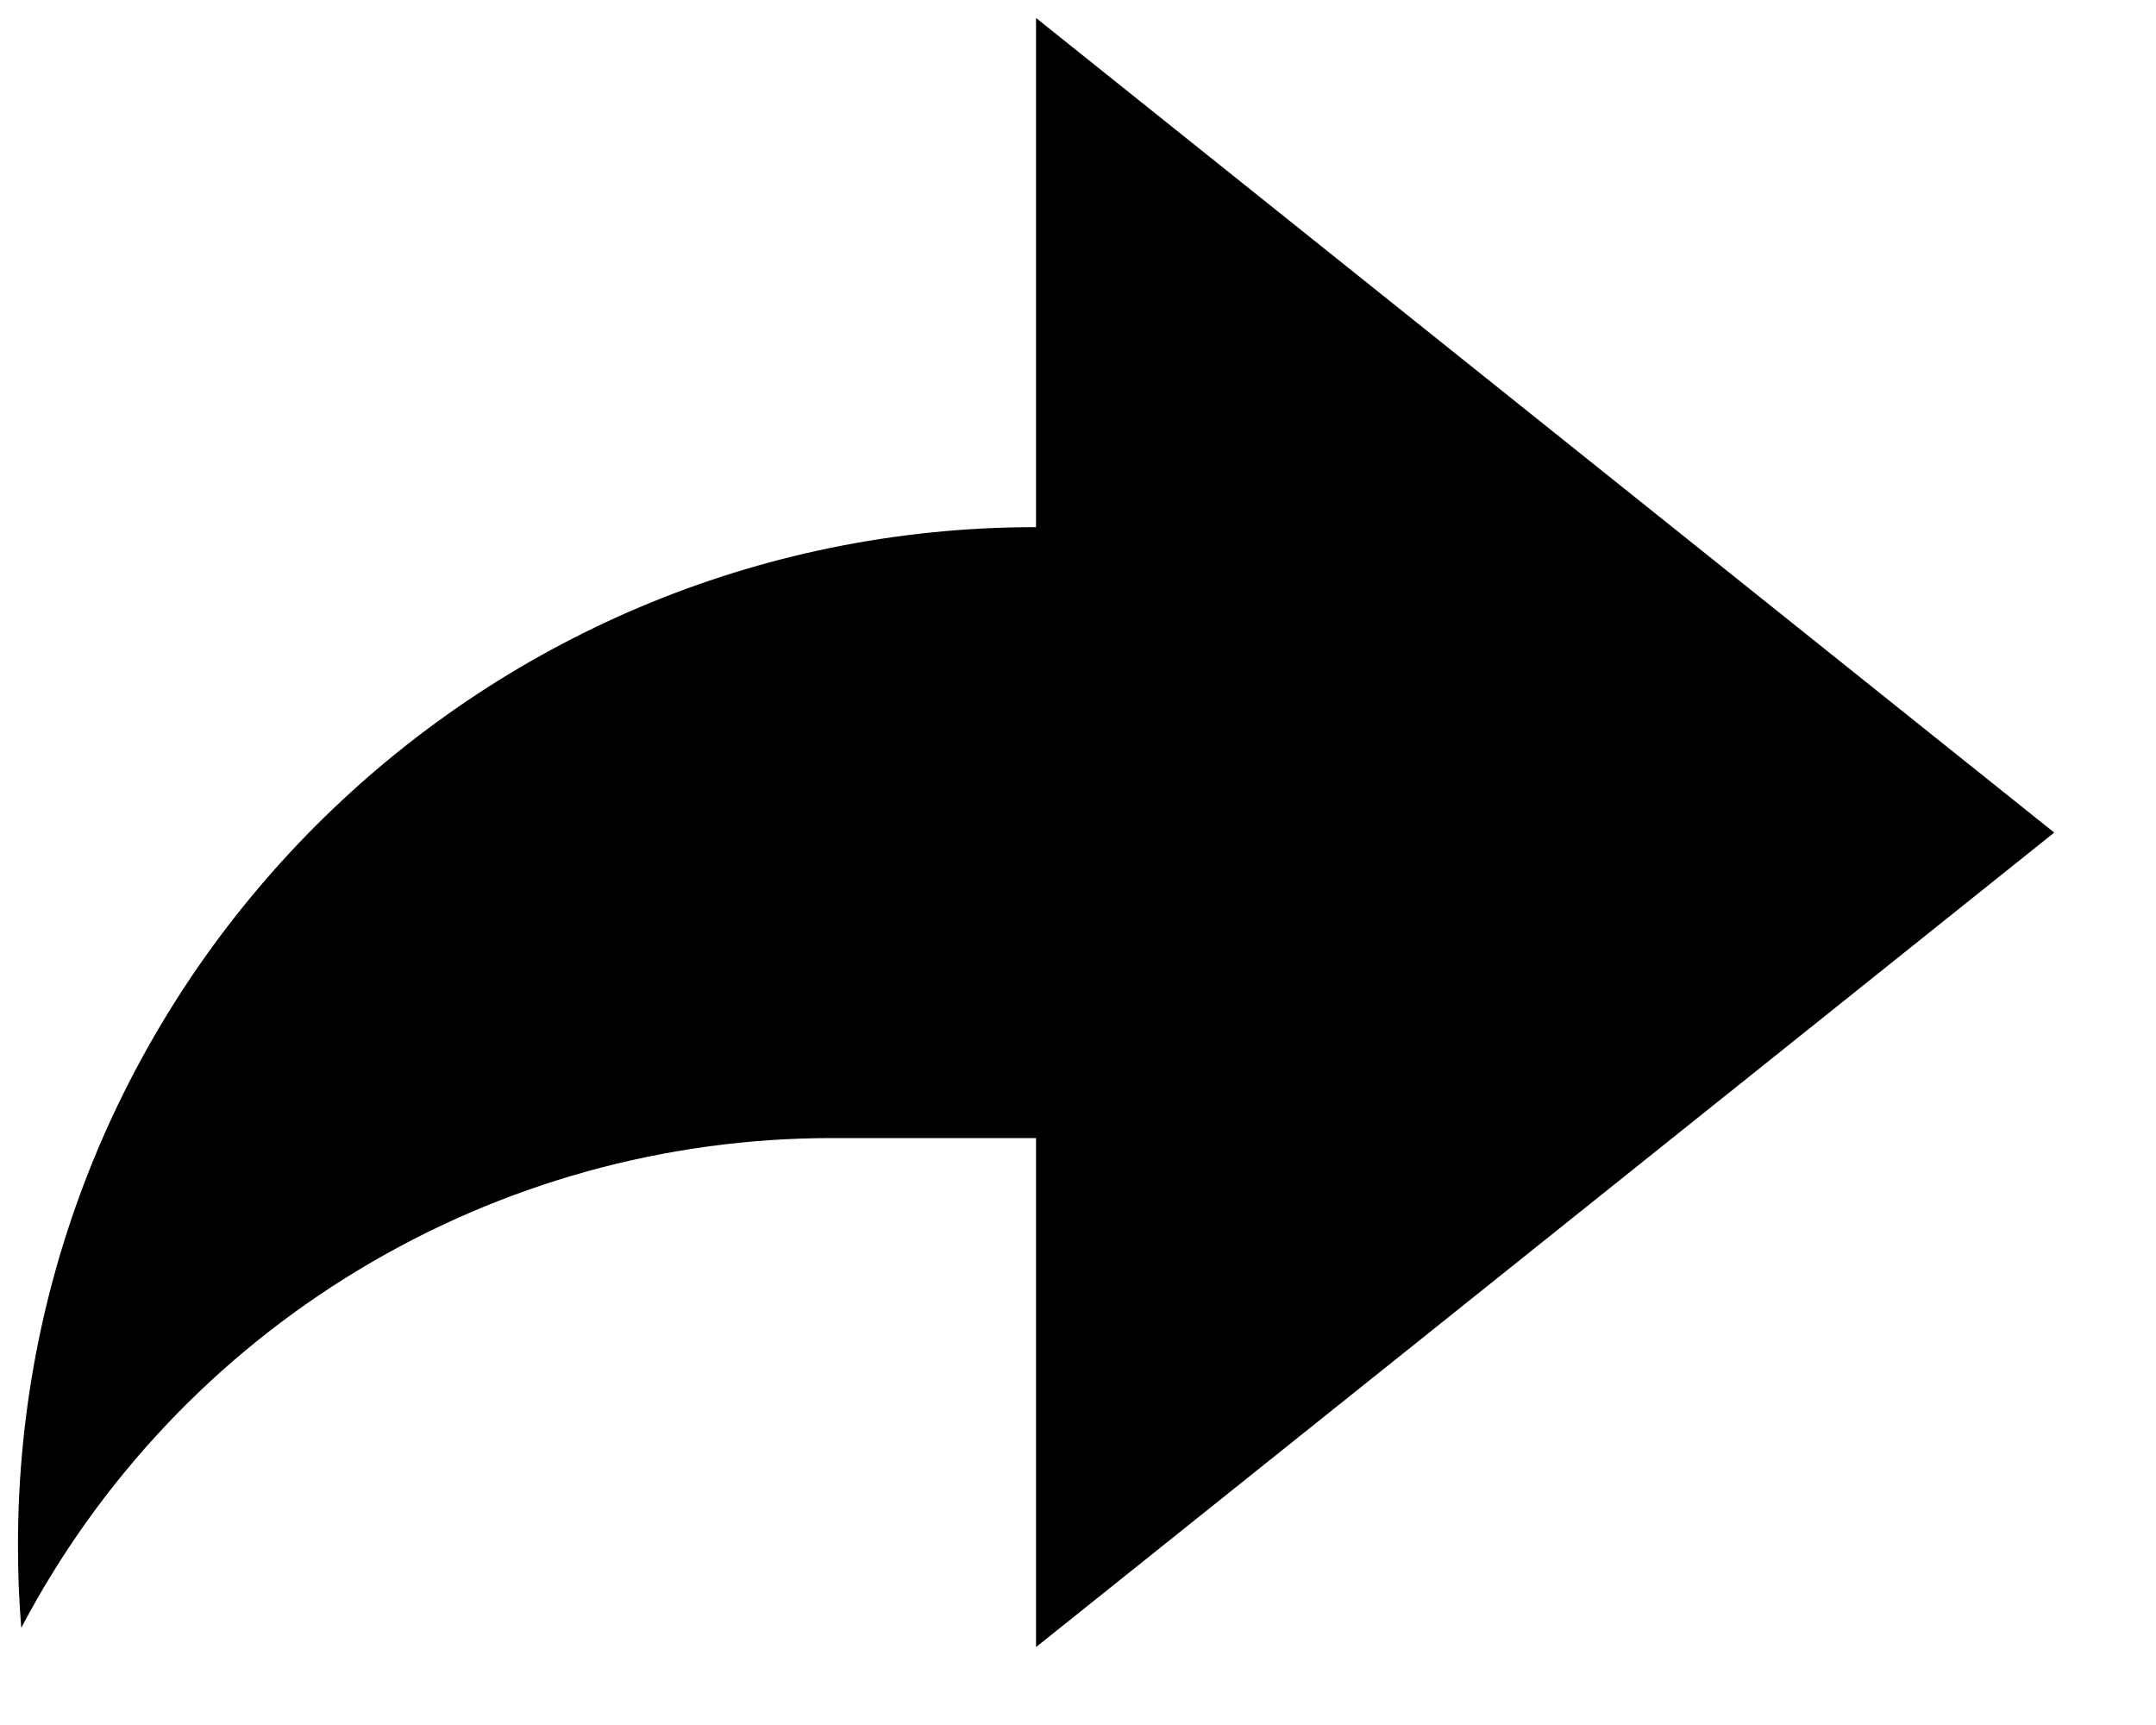 <svg width="15" height="12" viewBox="0 0 15 12" fill="none" xmlns="http://www.w3.org/2000/svg">
<path d="M7.208 7.917H5.792C4.63 7.916 3.49 8.233 2.495 8.834C1.5 9.434 0.689 10.295 0.148 11.324C0.132 11.133 0.125 10.941 0.125 10.75C0.125 6.838 3.296 3.667 7.208 3.667V0.125L14.292 5.792L7.208 11.458V7.917Z" fill="black"/>
</svg>
